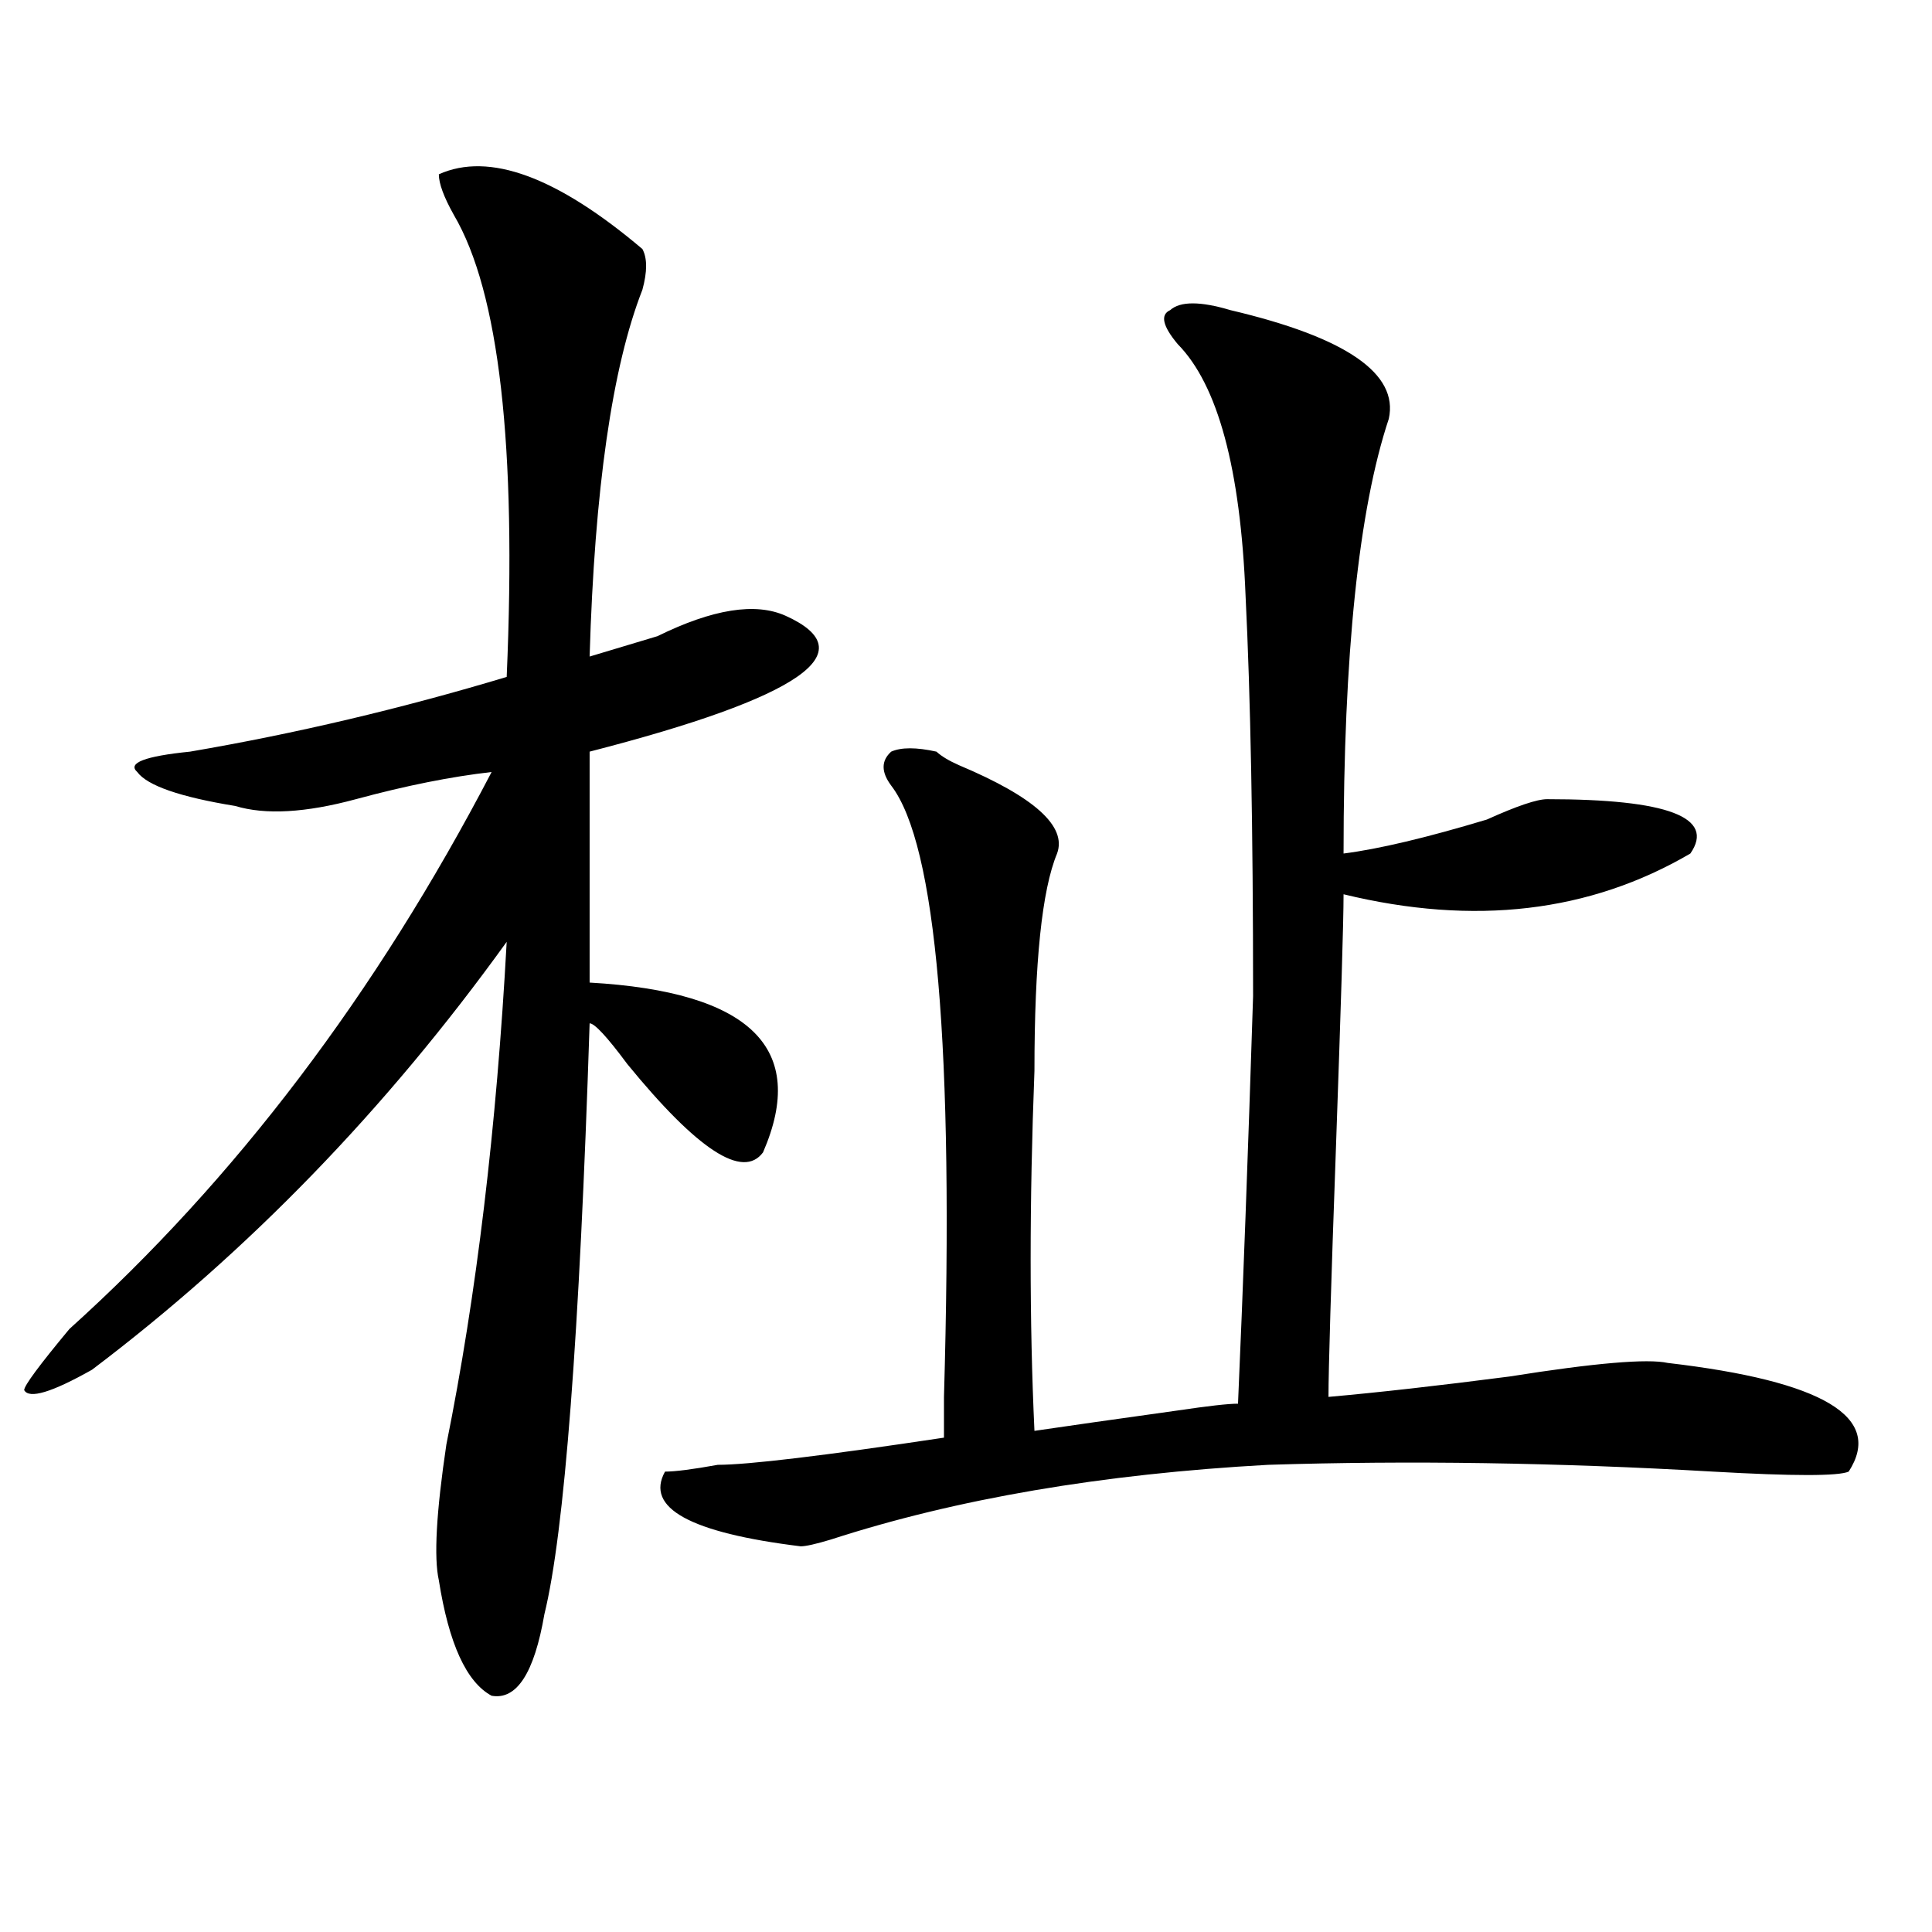 <?xml version="1.0" encoding="utf-8"?>
<!-- Generator: Adobe Illustrator 16.0.0, SVG Export Plug-In . SVG Version: 6.00 Build 0)  -->
<!DOCTYPE svg PUBLIC "-//W3C//DTD SVG 1.1//EN" "http://www.w3.org/Graphics/SVG/1.1/DTD/svg11.dtd">
<svg version="1.1" id="图层_1" xmlns="http://www.w3.org/2000/svg" xmlns:xlink="http://www.w3.org/1999/xlink" x="0px" y="0px"
	 width="1000px" height="1000px" viewBox="0 0 1000 1000" enable-background="new 0 0 1000 1000" xml:space="preserve">
<path d="M227.141,90.219c25.975-11.7,61.096,1.208,105.363,38.672c2.561,4.724,2.561,11.755,0,21.094
	c-15.609,39.88-24.756,103.162-27.316,189.844c7.805-2.307,19.512-5.823,35.121-10.547c28.597-14.063,50.73-17.578,66.34-10.547
	c41.584,18.787,7.805,42.188-101.461,70.313v119.531c83.229,4.724,113.168,34.003,89.754,87.891
	c-10.427,14.063-33.841-1.154-70.242-45.703c-10.427-14.063-16.951-21.094-19.512-21.094
	c-5.244,161.719-13.049,263.672-23.414,305.859c-5.244,30.432-14.329,44.495-27.316,42.188
	c-13.049-7.031-22.134-26.971-27.316-59.766c-2.622-11.7-1.342-35.156,3.902-70.313c15.609-77.344,25.975-164.026,31.219-260.156
	C199.824,574.221,128.24,648.049,47.633,708.969c-20.854,11.755-32.561,15.271-35.121,10.547c0-2.307,7.805-12.854,23.414-31.641
	c85.852-77.344,158.654-173.419,218.531-288.281c-20.854,2.362-44.268,7.031-70.242,14.063c-26.036,7.031-46.828,8.24-62.438,3.516
	c-28.658-4.669-45.548-10.547-50.73-17.578c-5.244-4.669,3.902-8.185,27.316-10.547c54.633-9.338,109.266-22.247,163.898-38.672
	c5.183-119.531-3.902-199.182-27.316-239.063C229.701,101.974,227.141,94.943,227.141,90.219z M636.887,160.531
	c59.815,14.063,87.132,32.849,81.949,56.25c-15.609,46.912-23.414,121.893-23.414,225c18.17-2.307,42.926-8.185,74.145-17.578
	c15.609-7.031,25.975-10.547,31.219-10.547c62.438,0,87.132,9.393,74.145,28.125c-52.072,30.487-111.888,37.518-179.508,21.094
	c0,14.063-1.342,57.458-3.902,130.078c-2.622,72.675-3.902,116.016-3.902,130.078c25.975-2.307,57.193-5.823,93.656-10.547
	c44.206-7.031,71.522-9.338,81.949-7.031c80.607,9.393,111.826,28.125,93.656,56.25c-5.244,2.362-28.658,2.362-70.242,0
	c-80.669-4.669-157.436-5.823-230.238-3.516c-85.852,4.724-161.338,17.578-226.336,38.672c-7.805,2.362-13.049,3.516-15.609,3.516
	c-57.255-7.031-80.669-19.885-70.242-38.672c5.183,0,14.268-1.154,27.316-3.516c15.609,0,54.633-4.669,117.07-14.063
	c0-2.307,0-9.338,0-21.094c5.183-180.45-3.902-285.919-27.316-316.406c-5.244-7.031-5.244-12.854,0-17.578
	c5.183-2.307,12.987-2.307,23.414,0c2.561,2.362,6.463,4.724,11.707,7.031c39.023,16.425,55.913,31.641,50.73,45.703
	c-7.805,18.787-11.707,56.25-11.707,112.5c-2.622,68.005-2.622,130.078,0,186.328c15.609-2.307,40.304-5.823,74.145-10.547
	c15.609-2.307,25.975-3.516,31.219-3.516c2.561-58.557,5.183-128.87,7.805-210.938c0-86.682-1.342-155.841-3.902-207.422
	c-2.622-65.588-14.329-108.984-35.121-130.078c-7.805-9.338-9.146-15.216-3.902-17.578
	C610.851,155.862,621.277,155.862,636.887,160.531z"/>
</svg>

